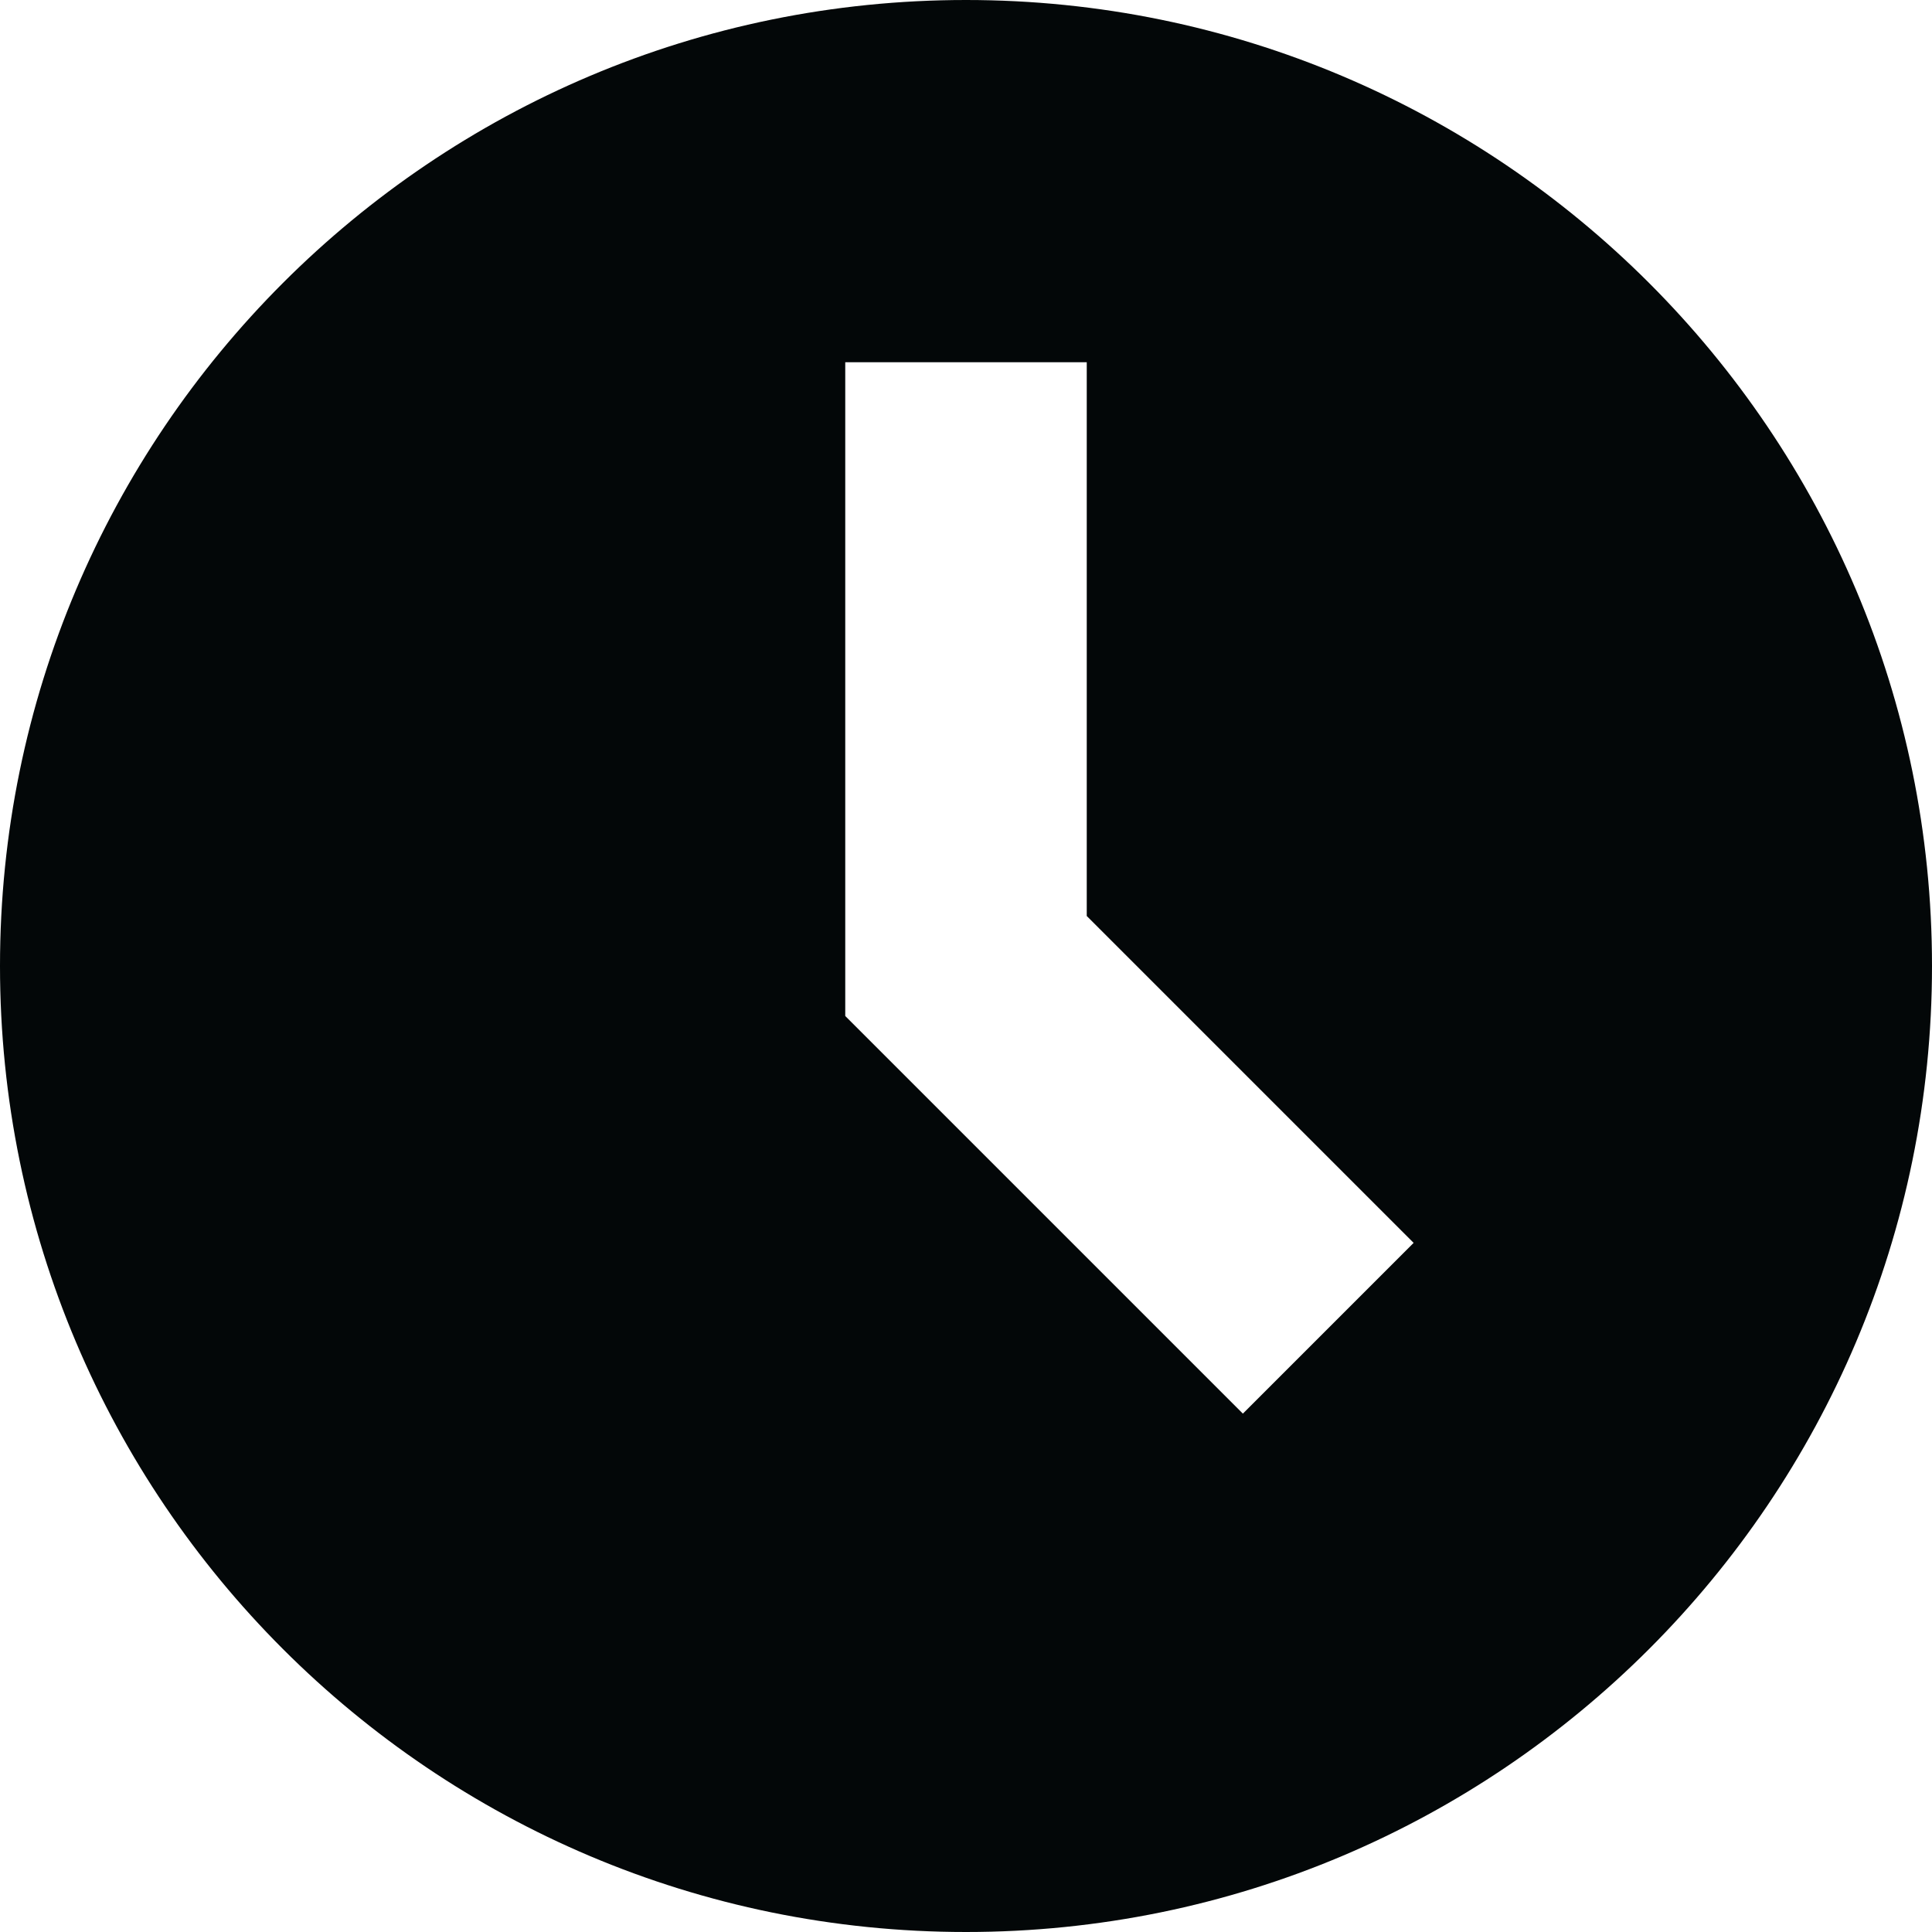 <?xml version="1.0" ?>
<svg width="800px" height="800px" viewBox="0 0 16 16" fill="none" xmlns="http://www.w3.org/2000/svg"><path clip-rule="evenodd" d="M8 16C12.418 16 16 12.418 16 8C16 3.582 12.418 0 8 0C3.582 0 0 3.582 0 8C0 12.418 3.582 16 8 16ZM7 3V8.414L10.293 11.707L11.707 10.293L9 7.586V3H7Z" fill="#030708" fill-rule="evenodd"/></svg>
